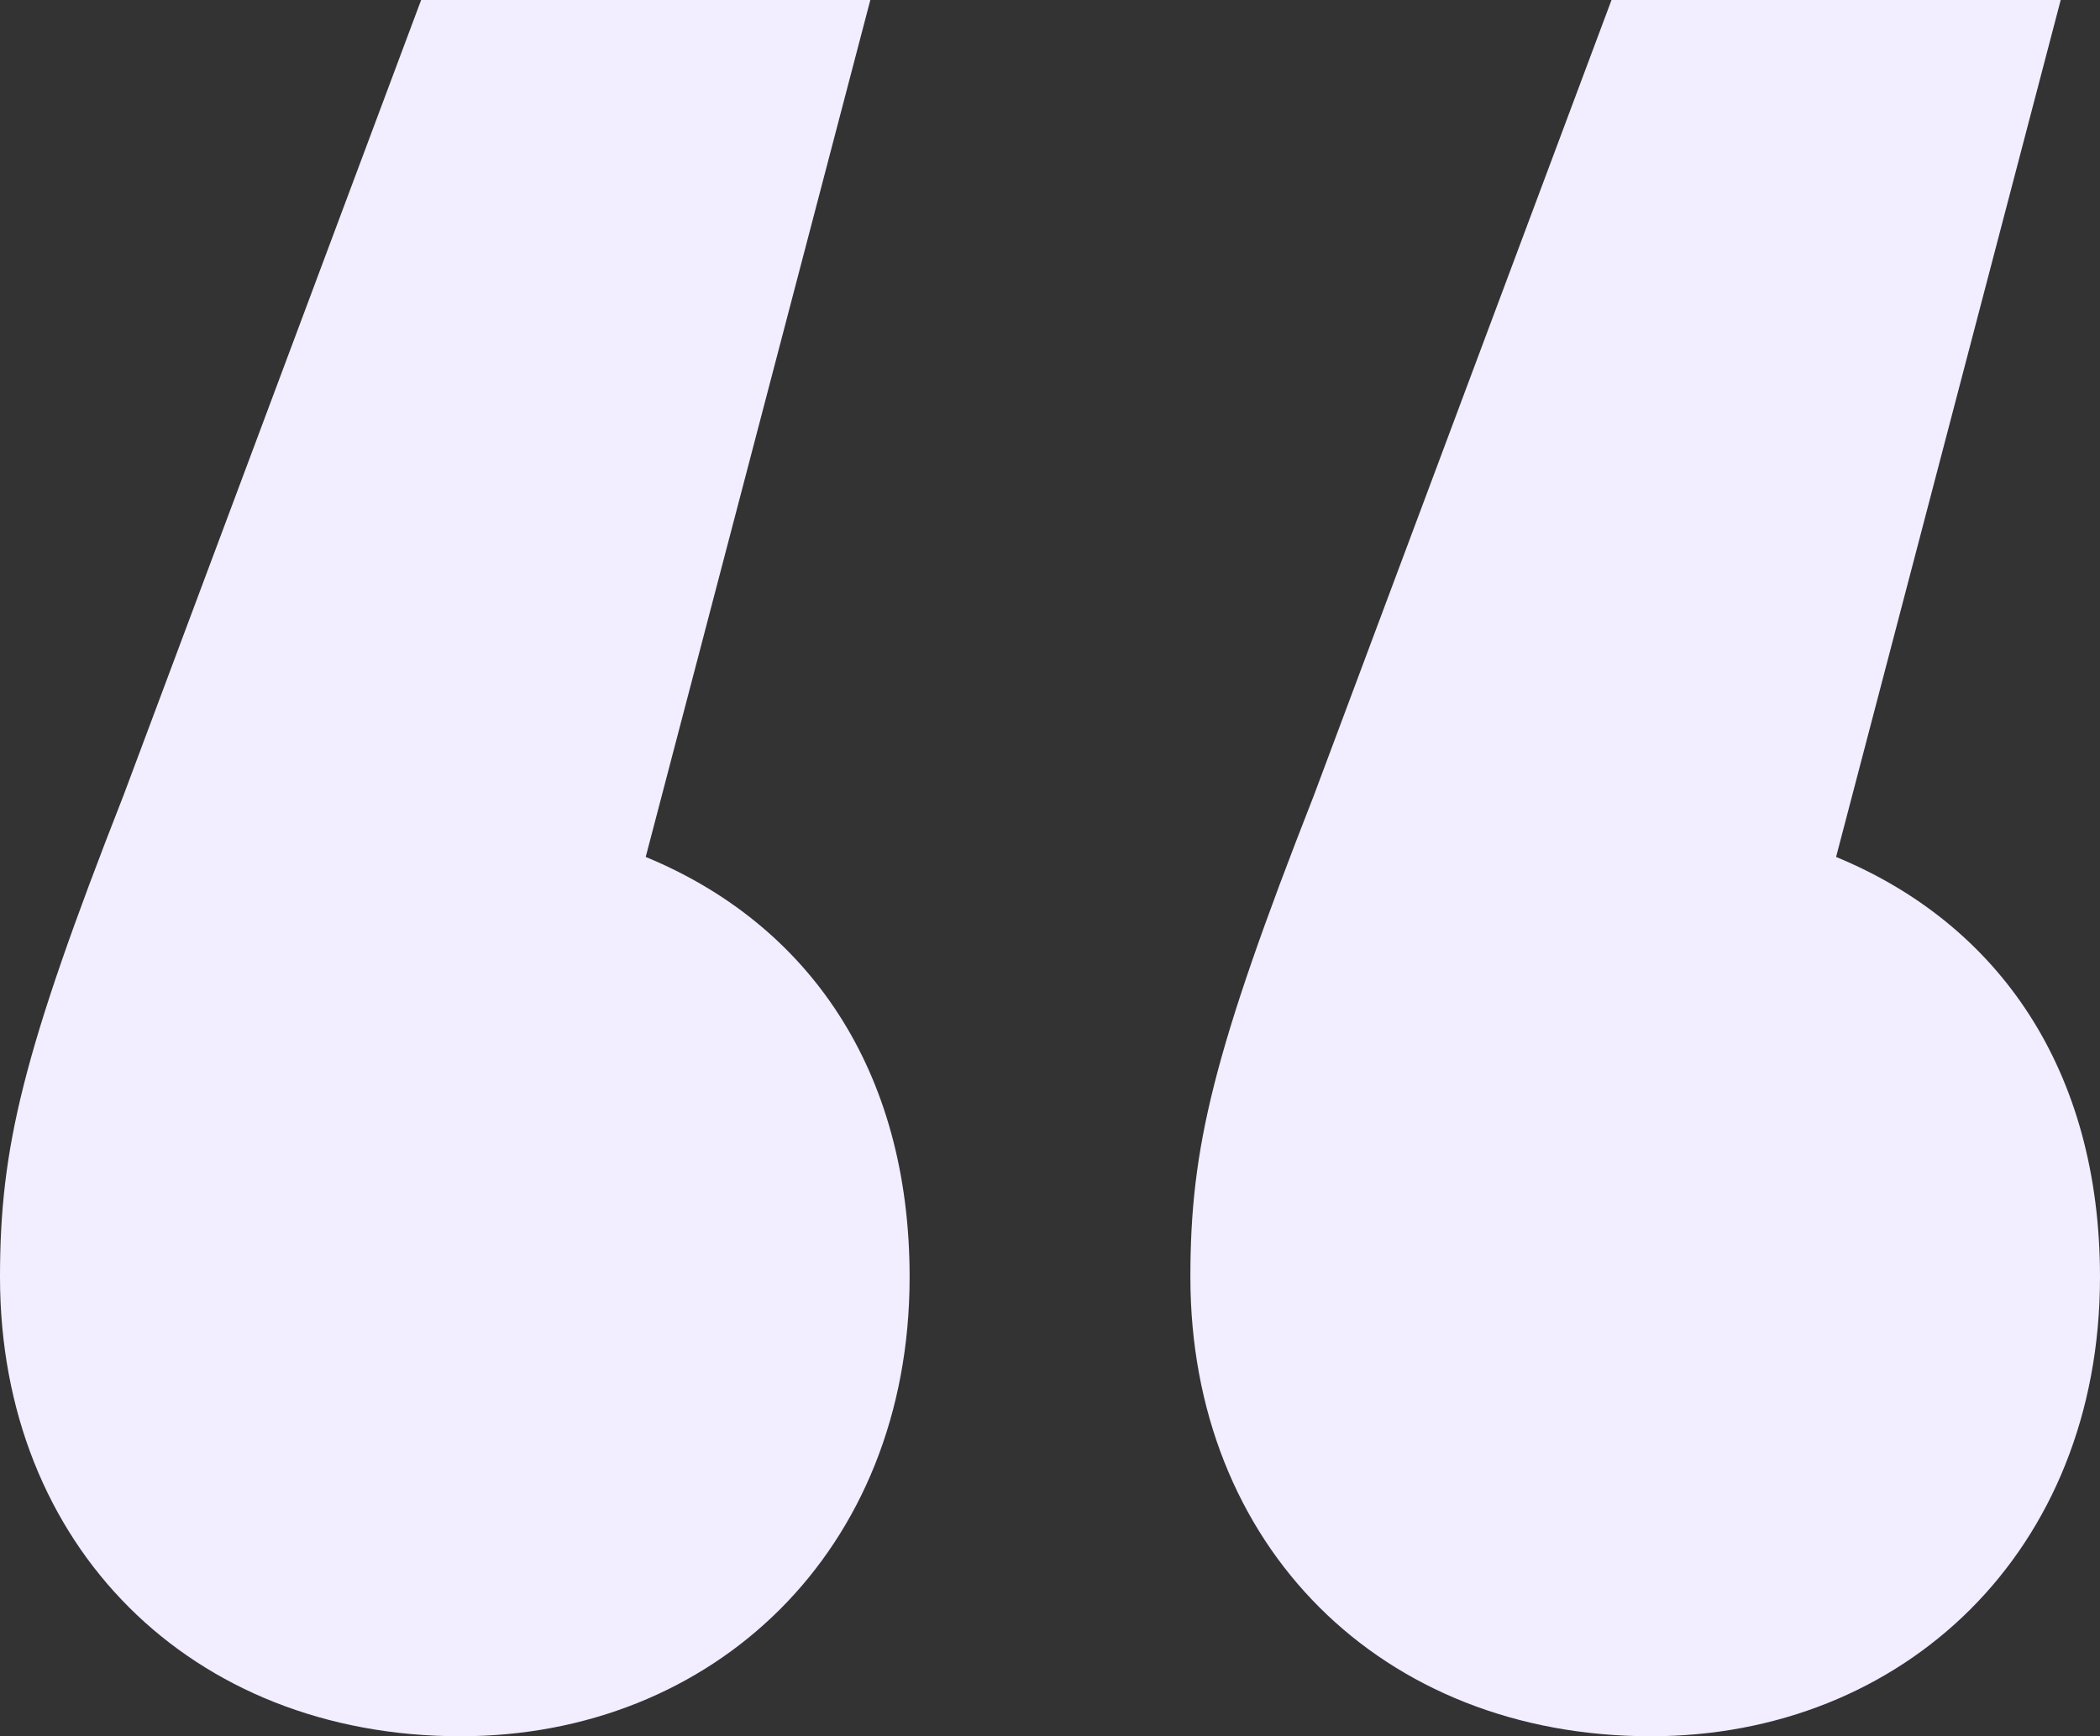 <svg width="52" height="43" viewBox="0 0 52 43" fill="none" xmlns="http://www.w3.org/2000/svg">
<rect x="0" y="0" width="52" height="43" fill="#333333" stroke="none"/>
<path d="M15.989 21.223L21.551 0H10.428L3.059 19.697C0.556 26.077 0 28.436 0 31.626C0 38.284 4.727 43 11.401 43C17.658 43 22.524 38.423 22.524 31.626C22.524 26.494 20.021 22.887 15.989 21.223ZM45.465 21.223L51.027 0H39.904L32.535 19.697C30.032 26.077 29.476 28.436 29.476 31.626C29.476 38.284 34.203 43 40.877 43C47.134 43 52 38.423 52 31.626C52 26.494 49.497 22.887 45.465 21.223Z" fill="#f2edff"/>
</svg>
